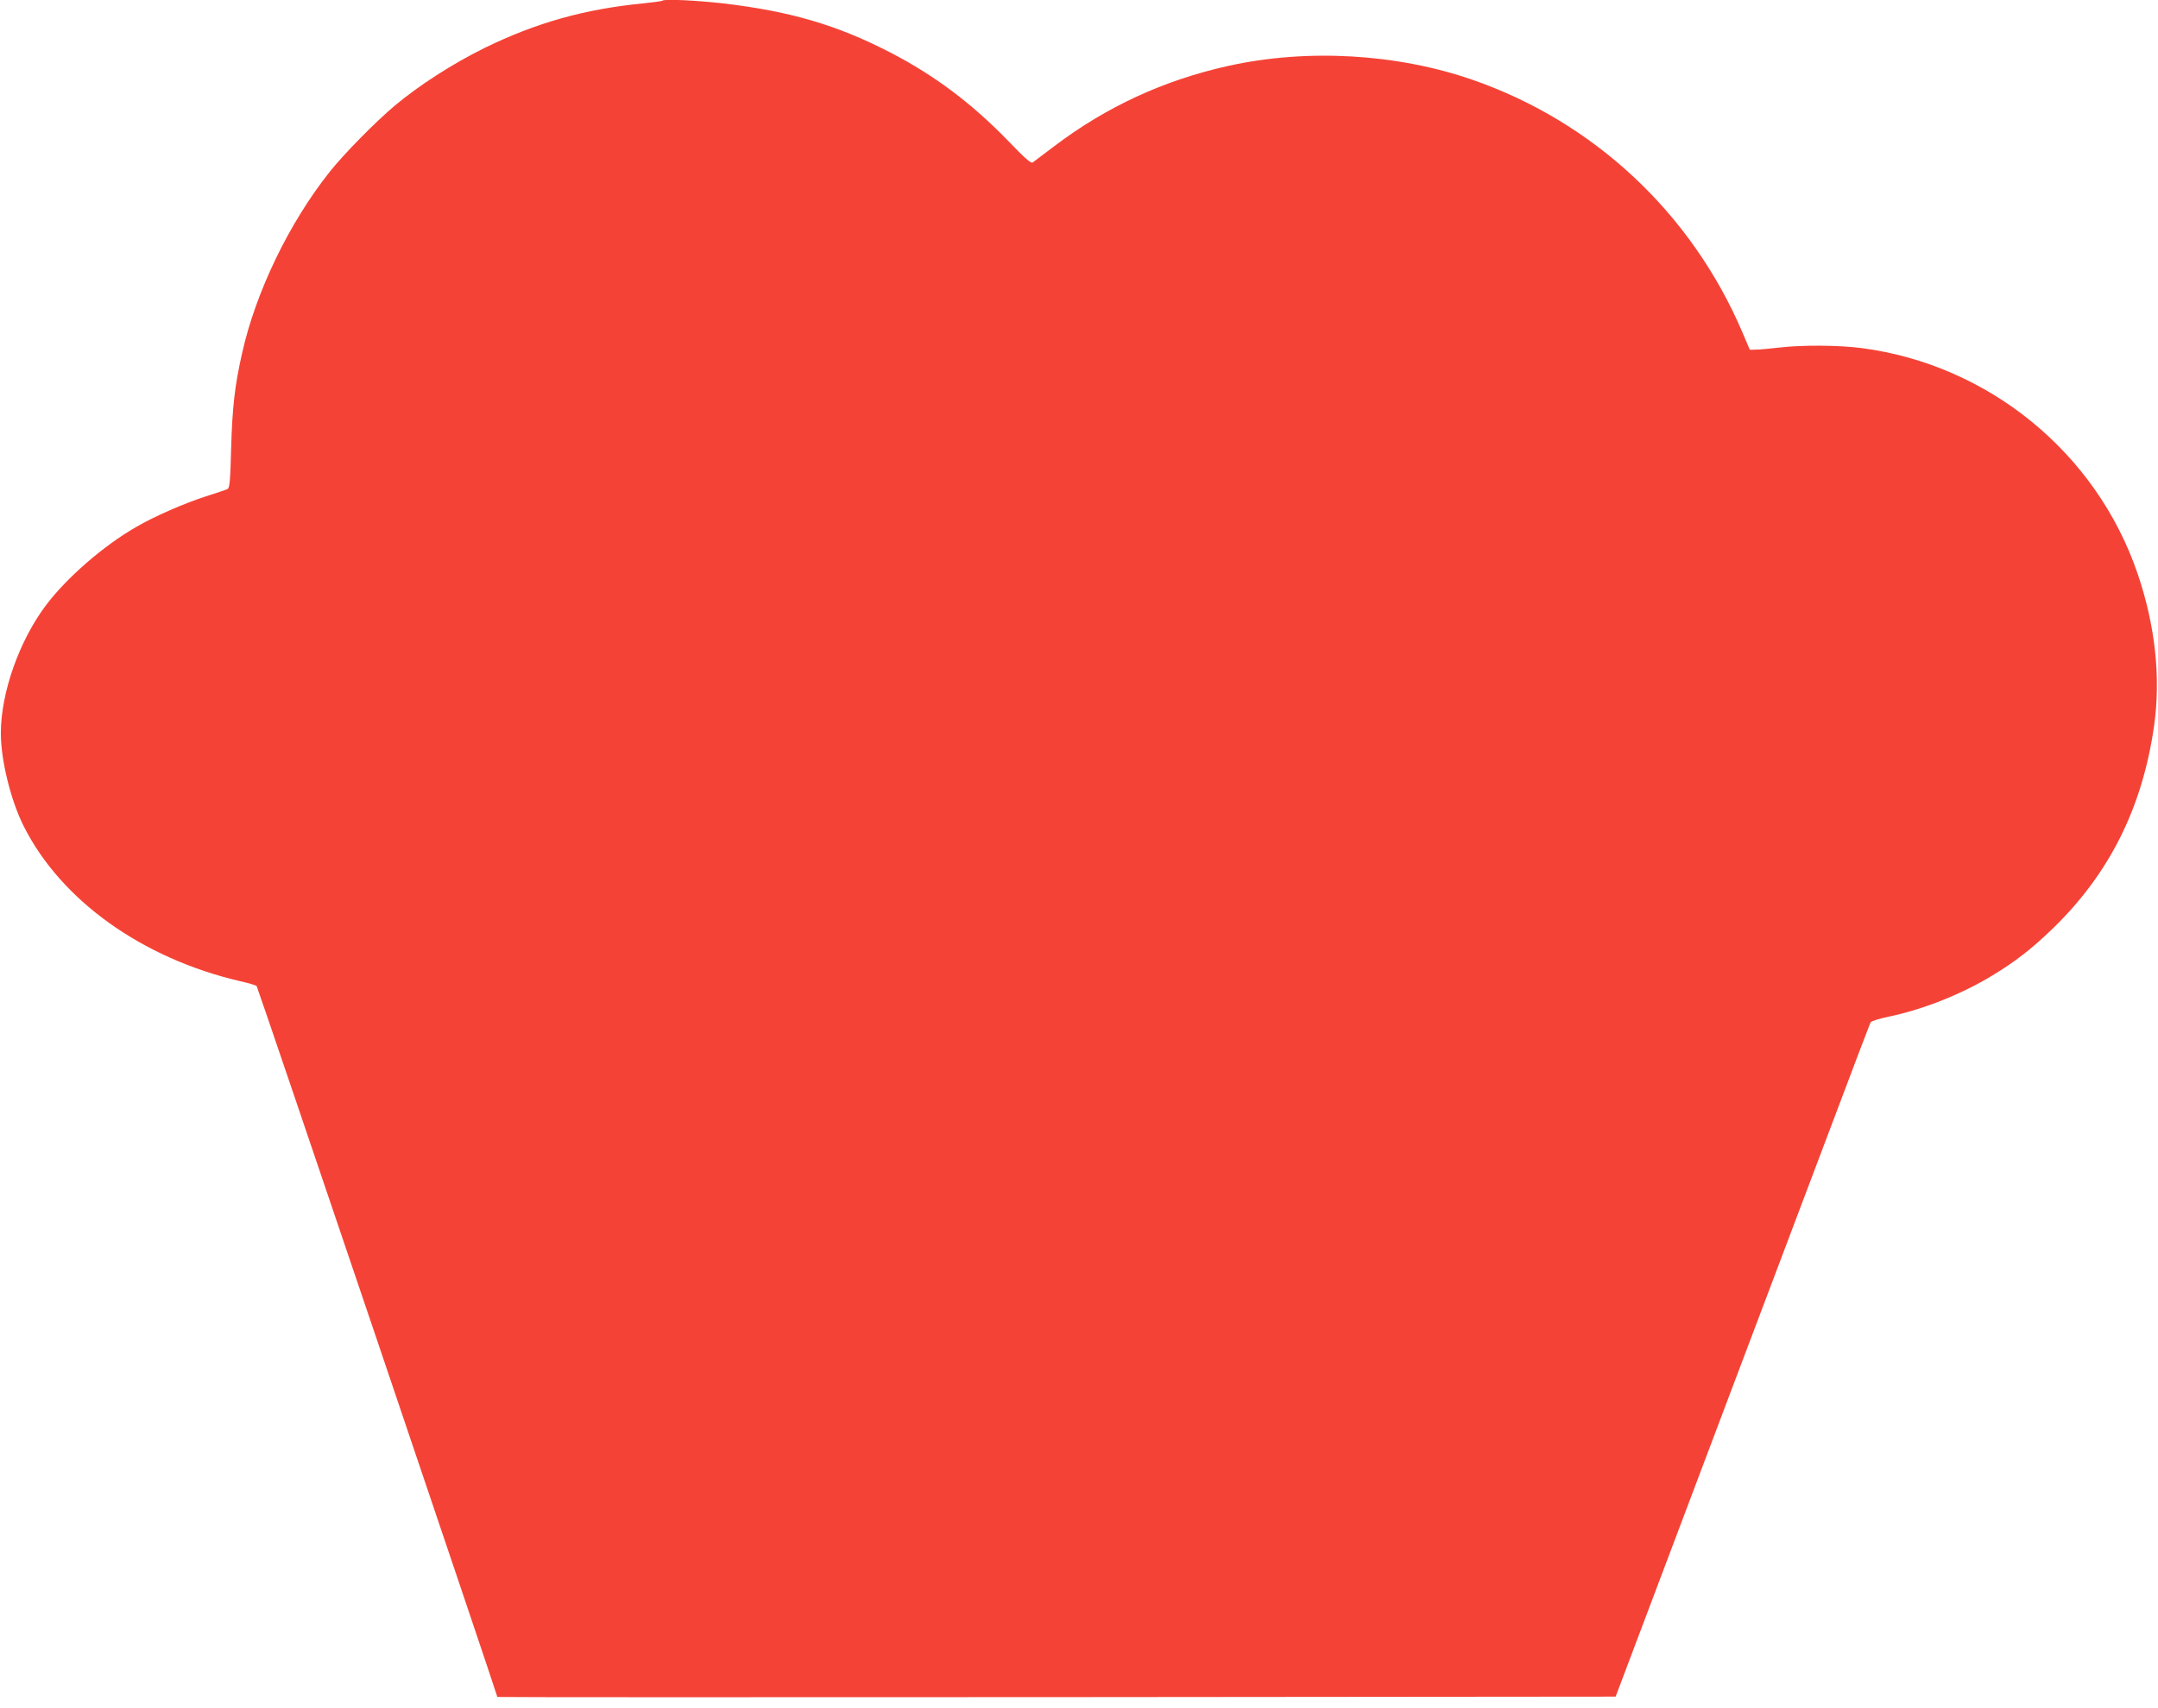 <?xml version="1.0" standalone="no"?>
<!DOCTYPE svg PUBLIC "-//W3C//DTD SVG 20010904//EN"
 "http://www.w3.org/TR/2001/REC-SVG-20010904/DTD/svg10.dtd">
<svg version="1.0" xmlns="http://www.w3.org/2000/svg"
 width="1280pt" height="1013pt" viewBox="0 0 1280 1013"
 preserveAspectRatio="xMidYMid meet">
<g transform="translate(0,1013) scale(0.1,-0.1)"
fill="#f44336" stroke="none">
<path d="M3929 10126 c-3 -3 -54 -10 -114 -16 -348 -34 -635 -115 -940 -264
-189 -93 -391 -223 -535 -344 -113 -95 -303 -288 -385 -392 -240 -302 -438
-712 -519 -1075 -44 -194 -58 -322 -65 -564 -5 -193 -9 -235 -21 -242 -8 -4
-67 -24 -130 -44 -125 -40 -306 -119 -412 -181 -195 -112 -411 -300 -535 -464
-159 -211 -268 -520 -268 -760 0 -160 59 -399 136 -552 221 -439 701 -783
1284 -919 50 -11 93 -24 97 -28 6 -5 1428 -4206 1428 -4218 0 -2 1492 -2 3317
-1 l3316 3 738 1955 c847 2242 767 2032 777 2047 4 6 52 21 106 32 205 43 433
134 615 245 134 81 230 156 350 271 341 328 538 721 608 1210 40 288 7 595
-99 905 -245 715 -883 1236 -1635 1335 -137 18 -358 19 -491 3 -53 -6 -114
-12 -135 -12 l-38 -1 -43 101 c-301 707 -879 1249 -1600 1500 -449 156 -982
187 -1451 83 -382 -85 -723 -242 -1034 -478 -62 -47 -119 -90 -126 -95 -9 -7
-48 27 -136 119 -222 230 -444 397 -709 534 -316 163 -592 244 -991 291 -161
18 -349 27 -360 16z"/>
</g>
</svg>
